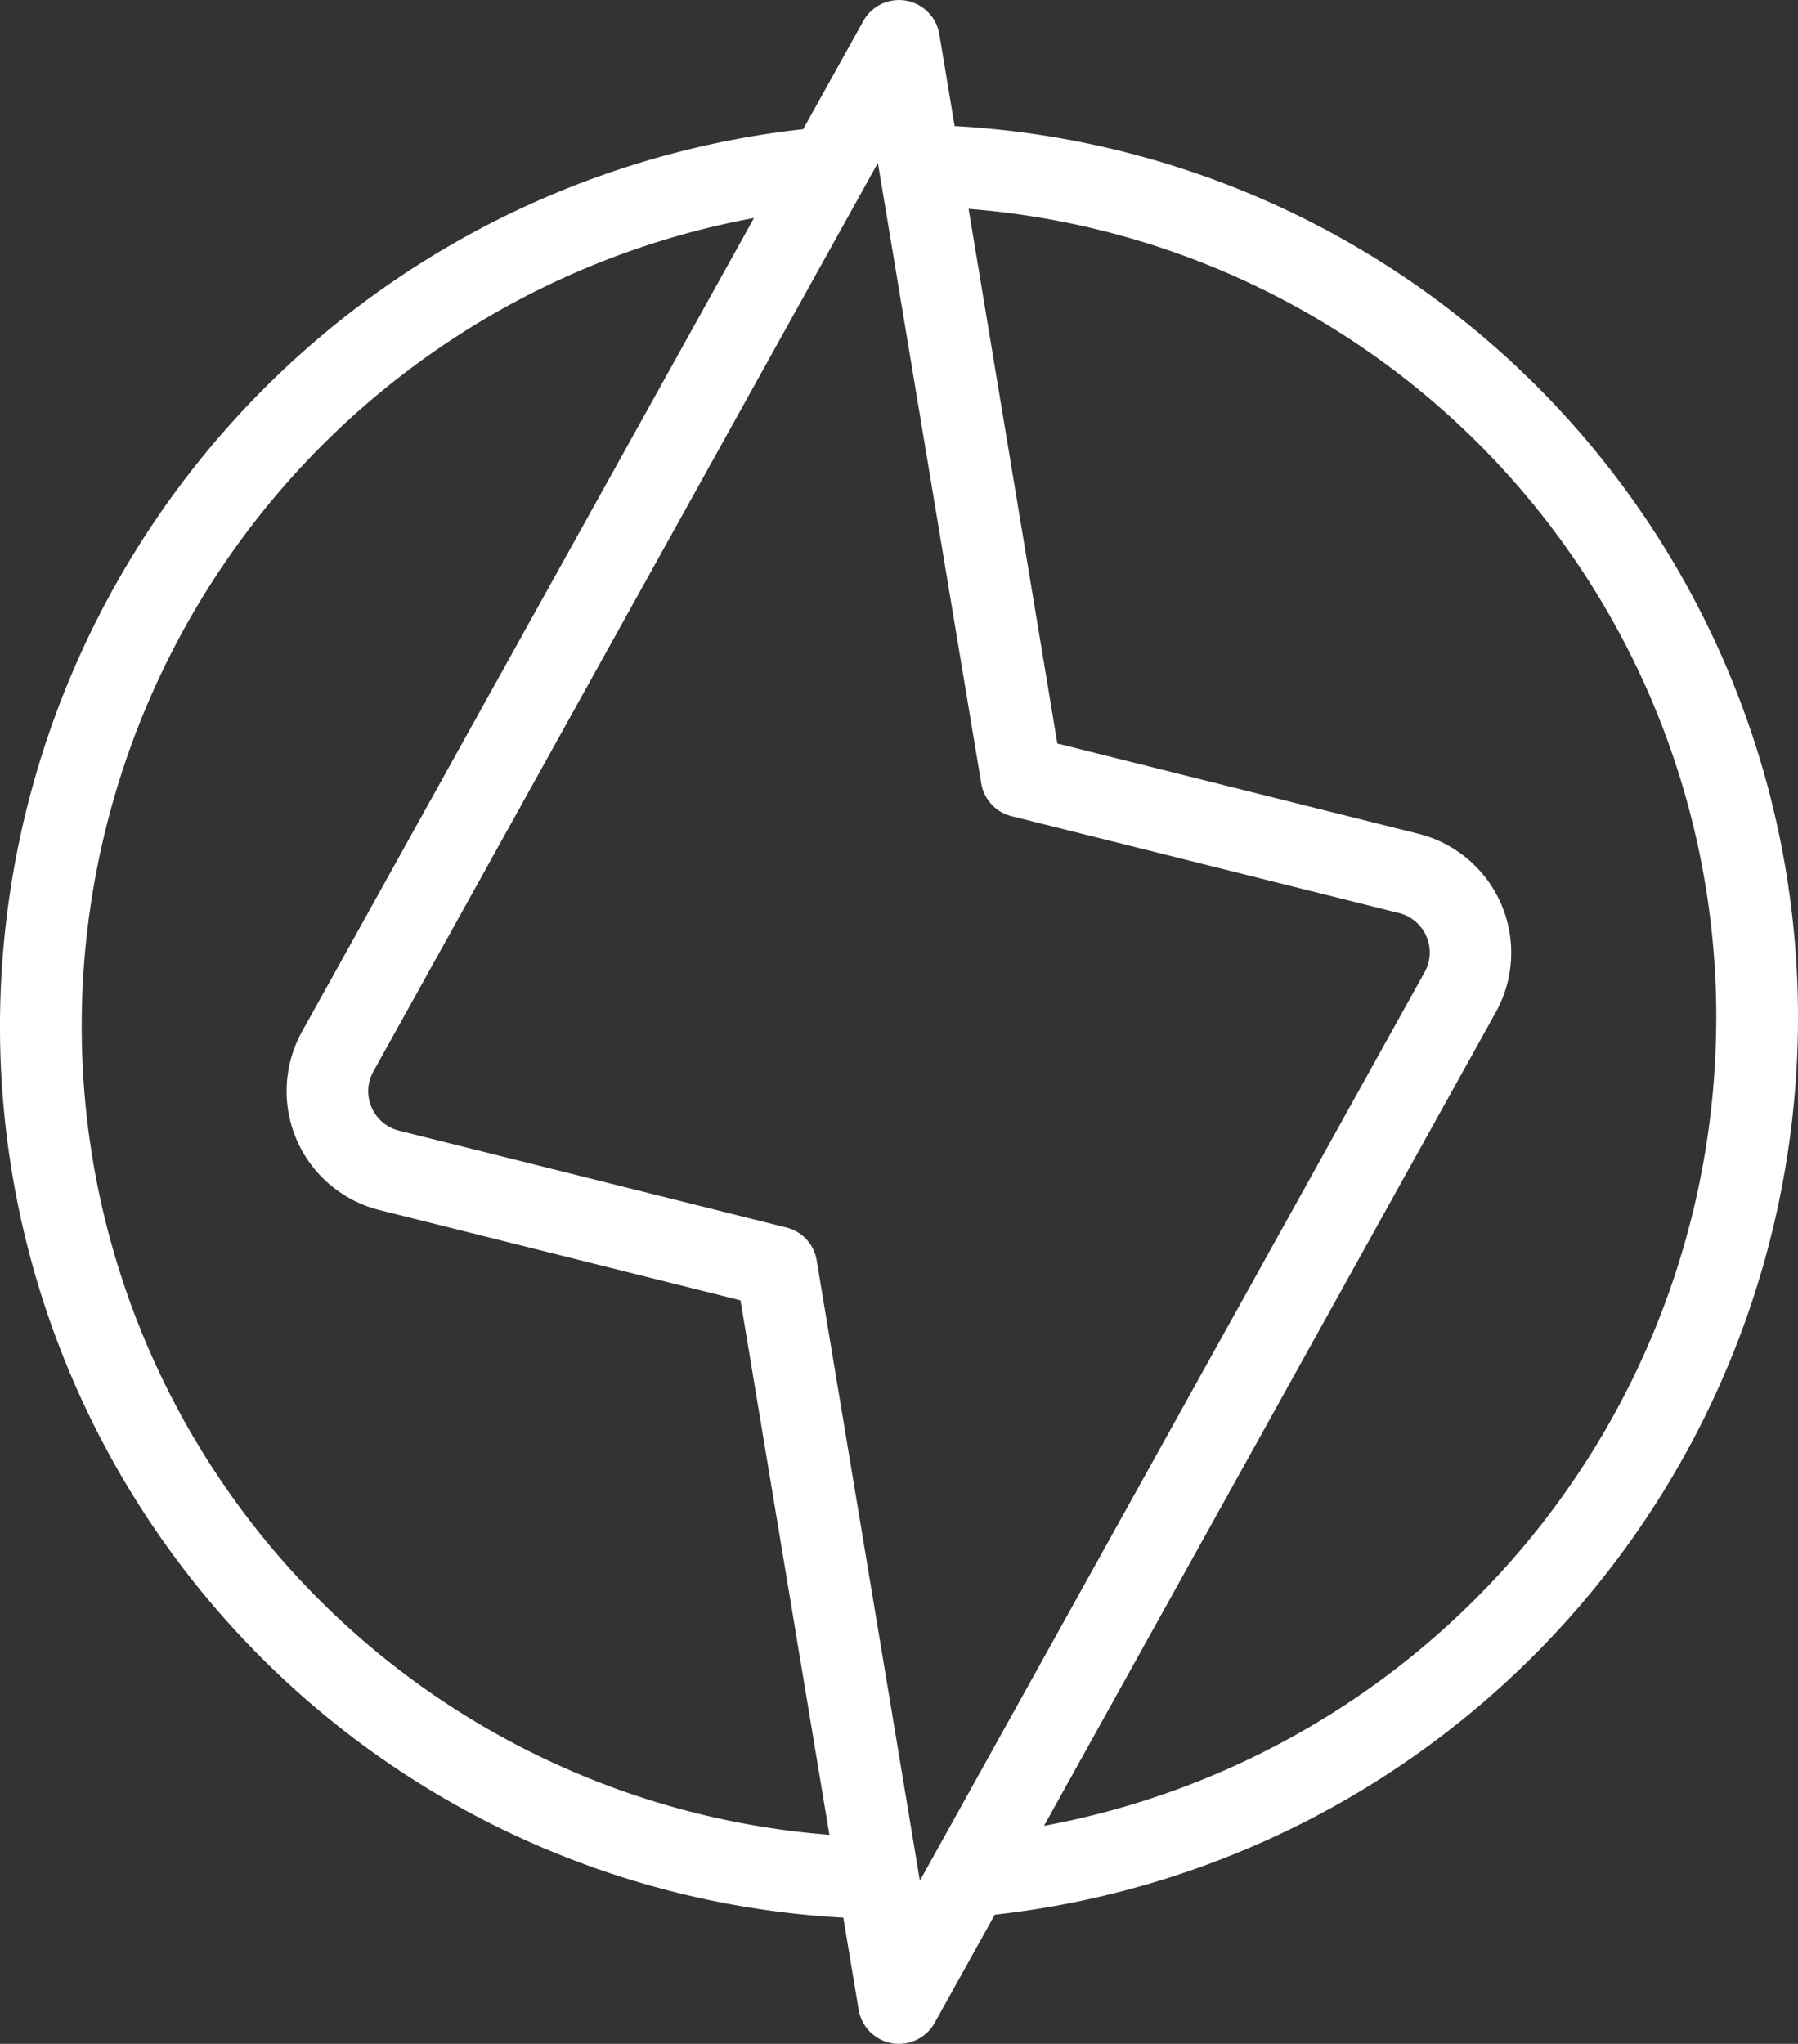 <svg height="35.226" viewBox="0 0 31 35.226" width="31" xmlns="http://www.w3.org/2000/svg" xmlns:xlink="http://www.w3.org/1999/xlink"><rect x="0" y="0" width="31" height="35.226" fill="#333333" stroke="none"/><path d="m14.54 33.051.264 1.587a.705.705 0 0 0 1.311.226l1.036-1.864a15.566 15.566 0 0 0 13.849-15.388 15.382 15.382 0 0 0 -14.541-15.439l-.264-1.586a.705.705 0 0 0 -1.31-.226l-1.037 1.865a15.566 15.566 0 0 0 -13.848 15.386 15.381 15.381 0 0 0 14.54 15.439m15.05-15.439a14.167 14.167 0 0 1 -11.59 13.856l7.789-14.021a2.113 2.113 0 0 0 -1.334-3.077l-6.225-1.556-1.53-9.214a13.98 13.98 0 0 1 12.891 14.012m-14.455-14.804 1.782 10.692a.7.7 0 0 0 .524.567l6.673 1.668a.7.7 0 0 1 .445 1.025l-8.7 15.654-1.779-10.691a.7.7 0 0 0 -.524-.567l-6.672-1.668a.7.7 0 0 1 -.445-1.026zm-2.136.949-7.792 14.021a2.113 2.113 0 0 0 1.334 3.077l6.225 1.556 1.533 9.212a13.979 13.979 0 0 1 -12.891-14.011 14.166 14.166 0 0 1 11.591-13.855" fill="#fff"/></svg>